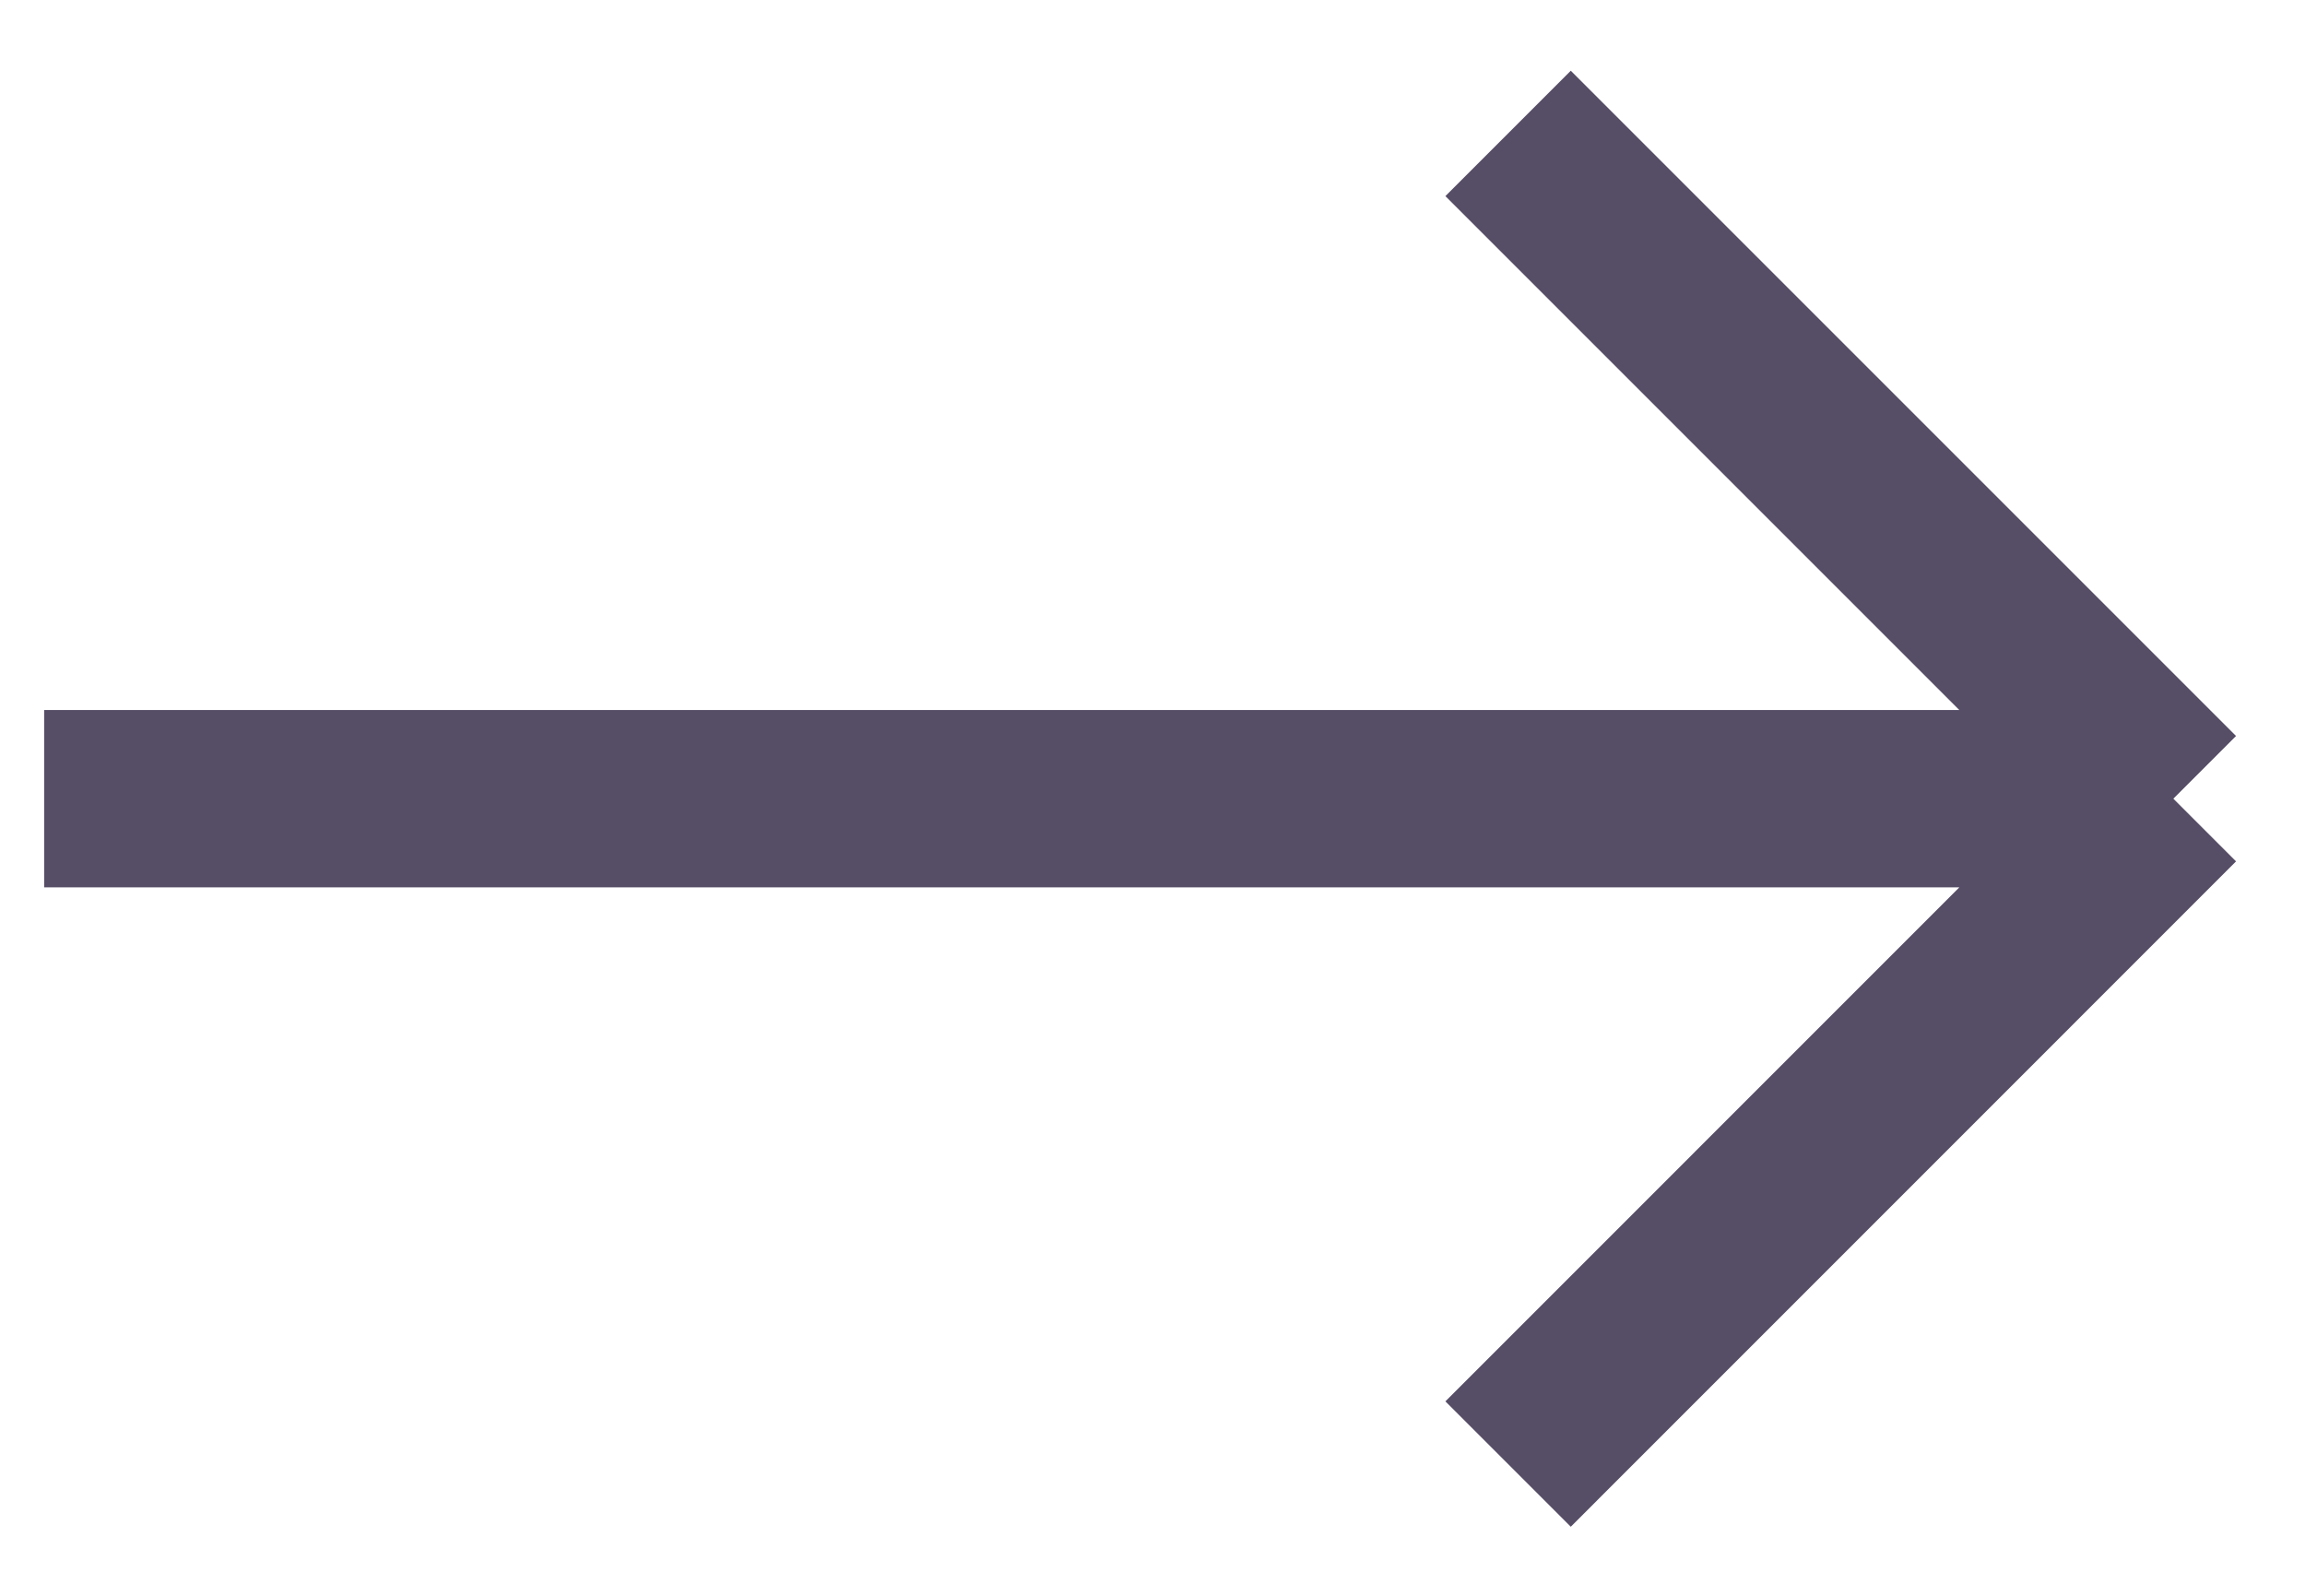 <svg width="26" height="18" viewBox="0 0 26 18" fill="none" xmlns="http://www.w3.org/2000/svg">
<path d="M0.498 9.009L24.515 9.009M24.515 9.009L17.011 1.505M24.515 9.009L17.011 16.514" stroke="#564D66" stroke-width="2"/>
</svg>
